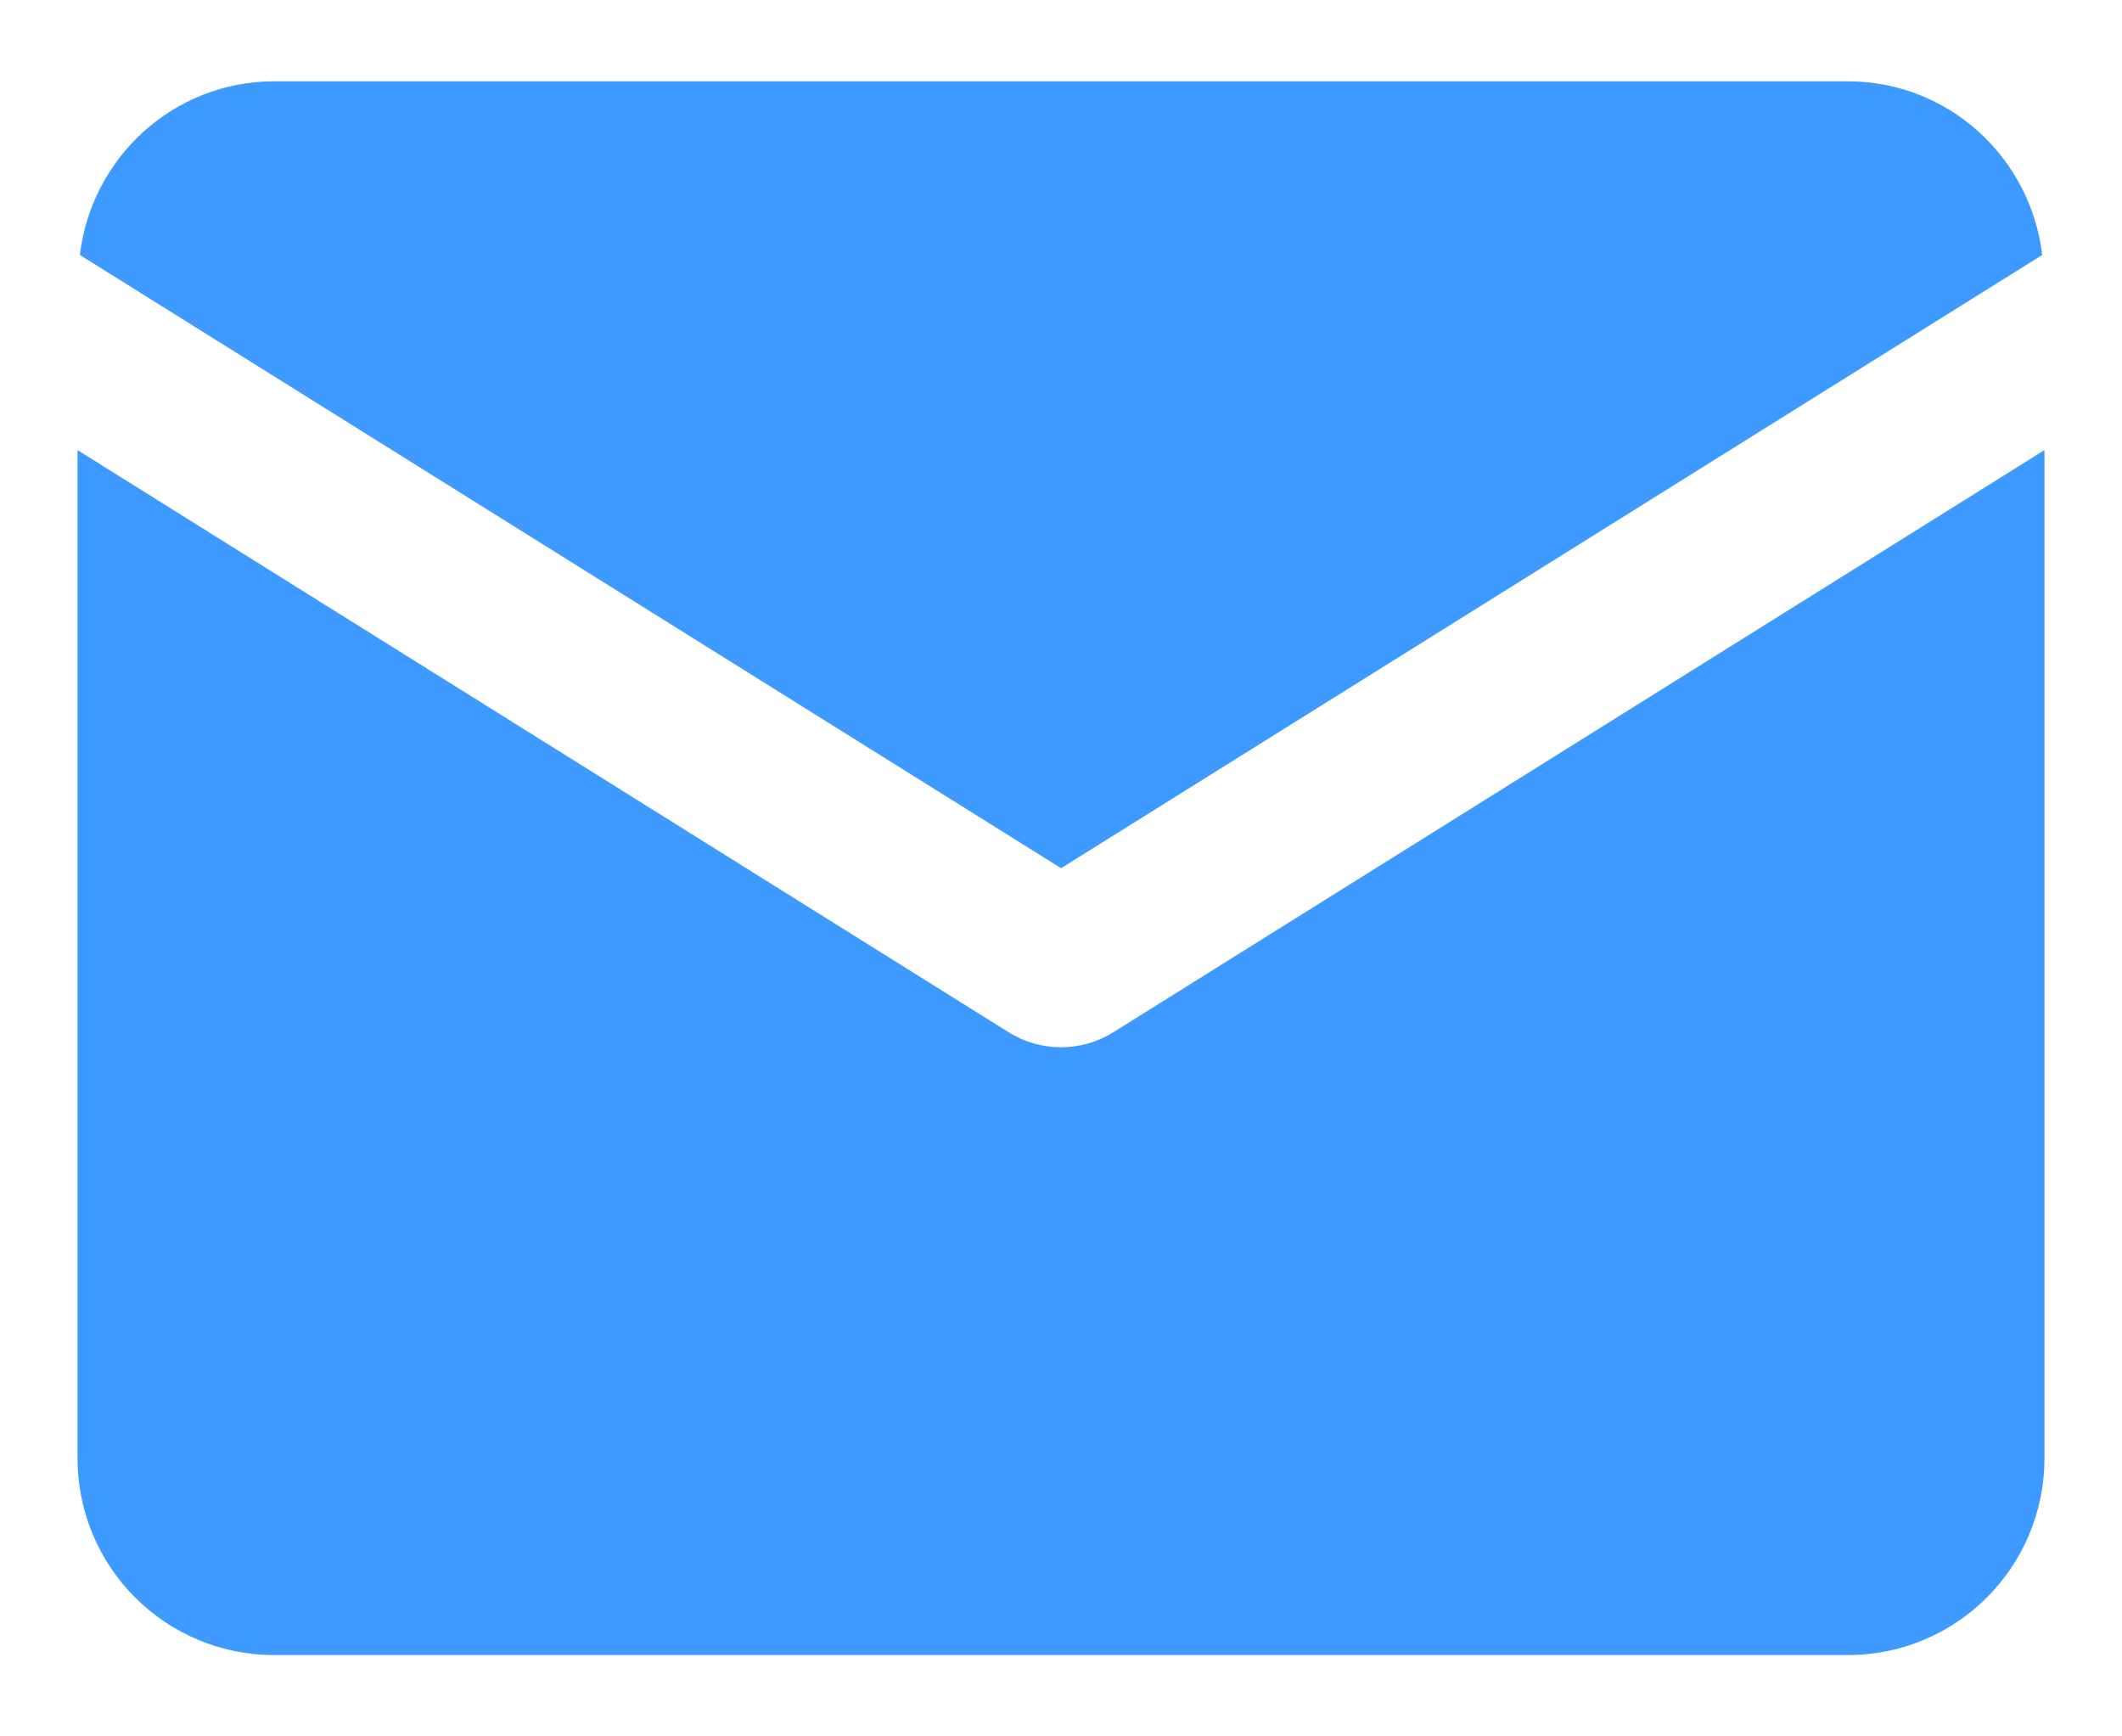 <svg width="22" height="18" viewBox="0 0 22 18" fill="none" xmlns="http://www.w3.org/2000/svg">
<g clip-path="url(#clip0_3415_27287)">
<path d="M11.001 9L21.173 2.643C21.053 1.632 20.201 0.843 19.158 0.843H2.843C1.8 0.843 0.948 1.632 0.828 2.643L11.001 9Z" fill="#3E9AFF"/>
<path d="M10.458 10.701L0.804 4.666V15.118C0.804 16.245 1.716 17.157 2.843 17.157H19.157C20.284 17.157 21.196 16.245 21.196 15.118V4.666L11.542 10.701C11.211 10.908 10.789 10.908 10.458 10.701Z" fill="#3E9AFF"/>
</g>
<defs>
<clipPath id="clip0_3415_27287">
<rect width="22" height="18" fill="white"/>
</clipPath>
</defs>
</svg>
